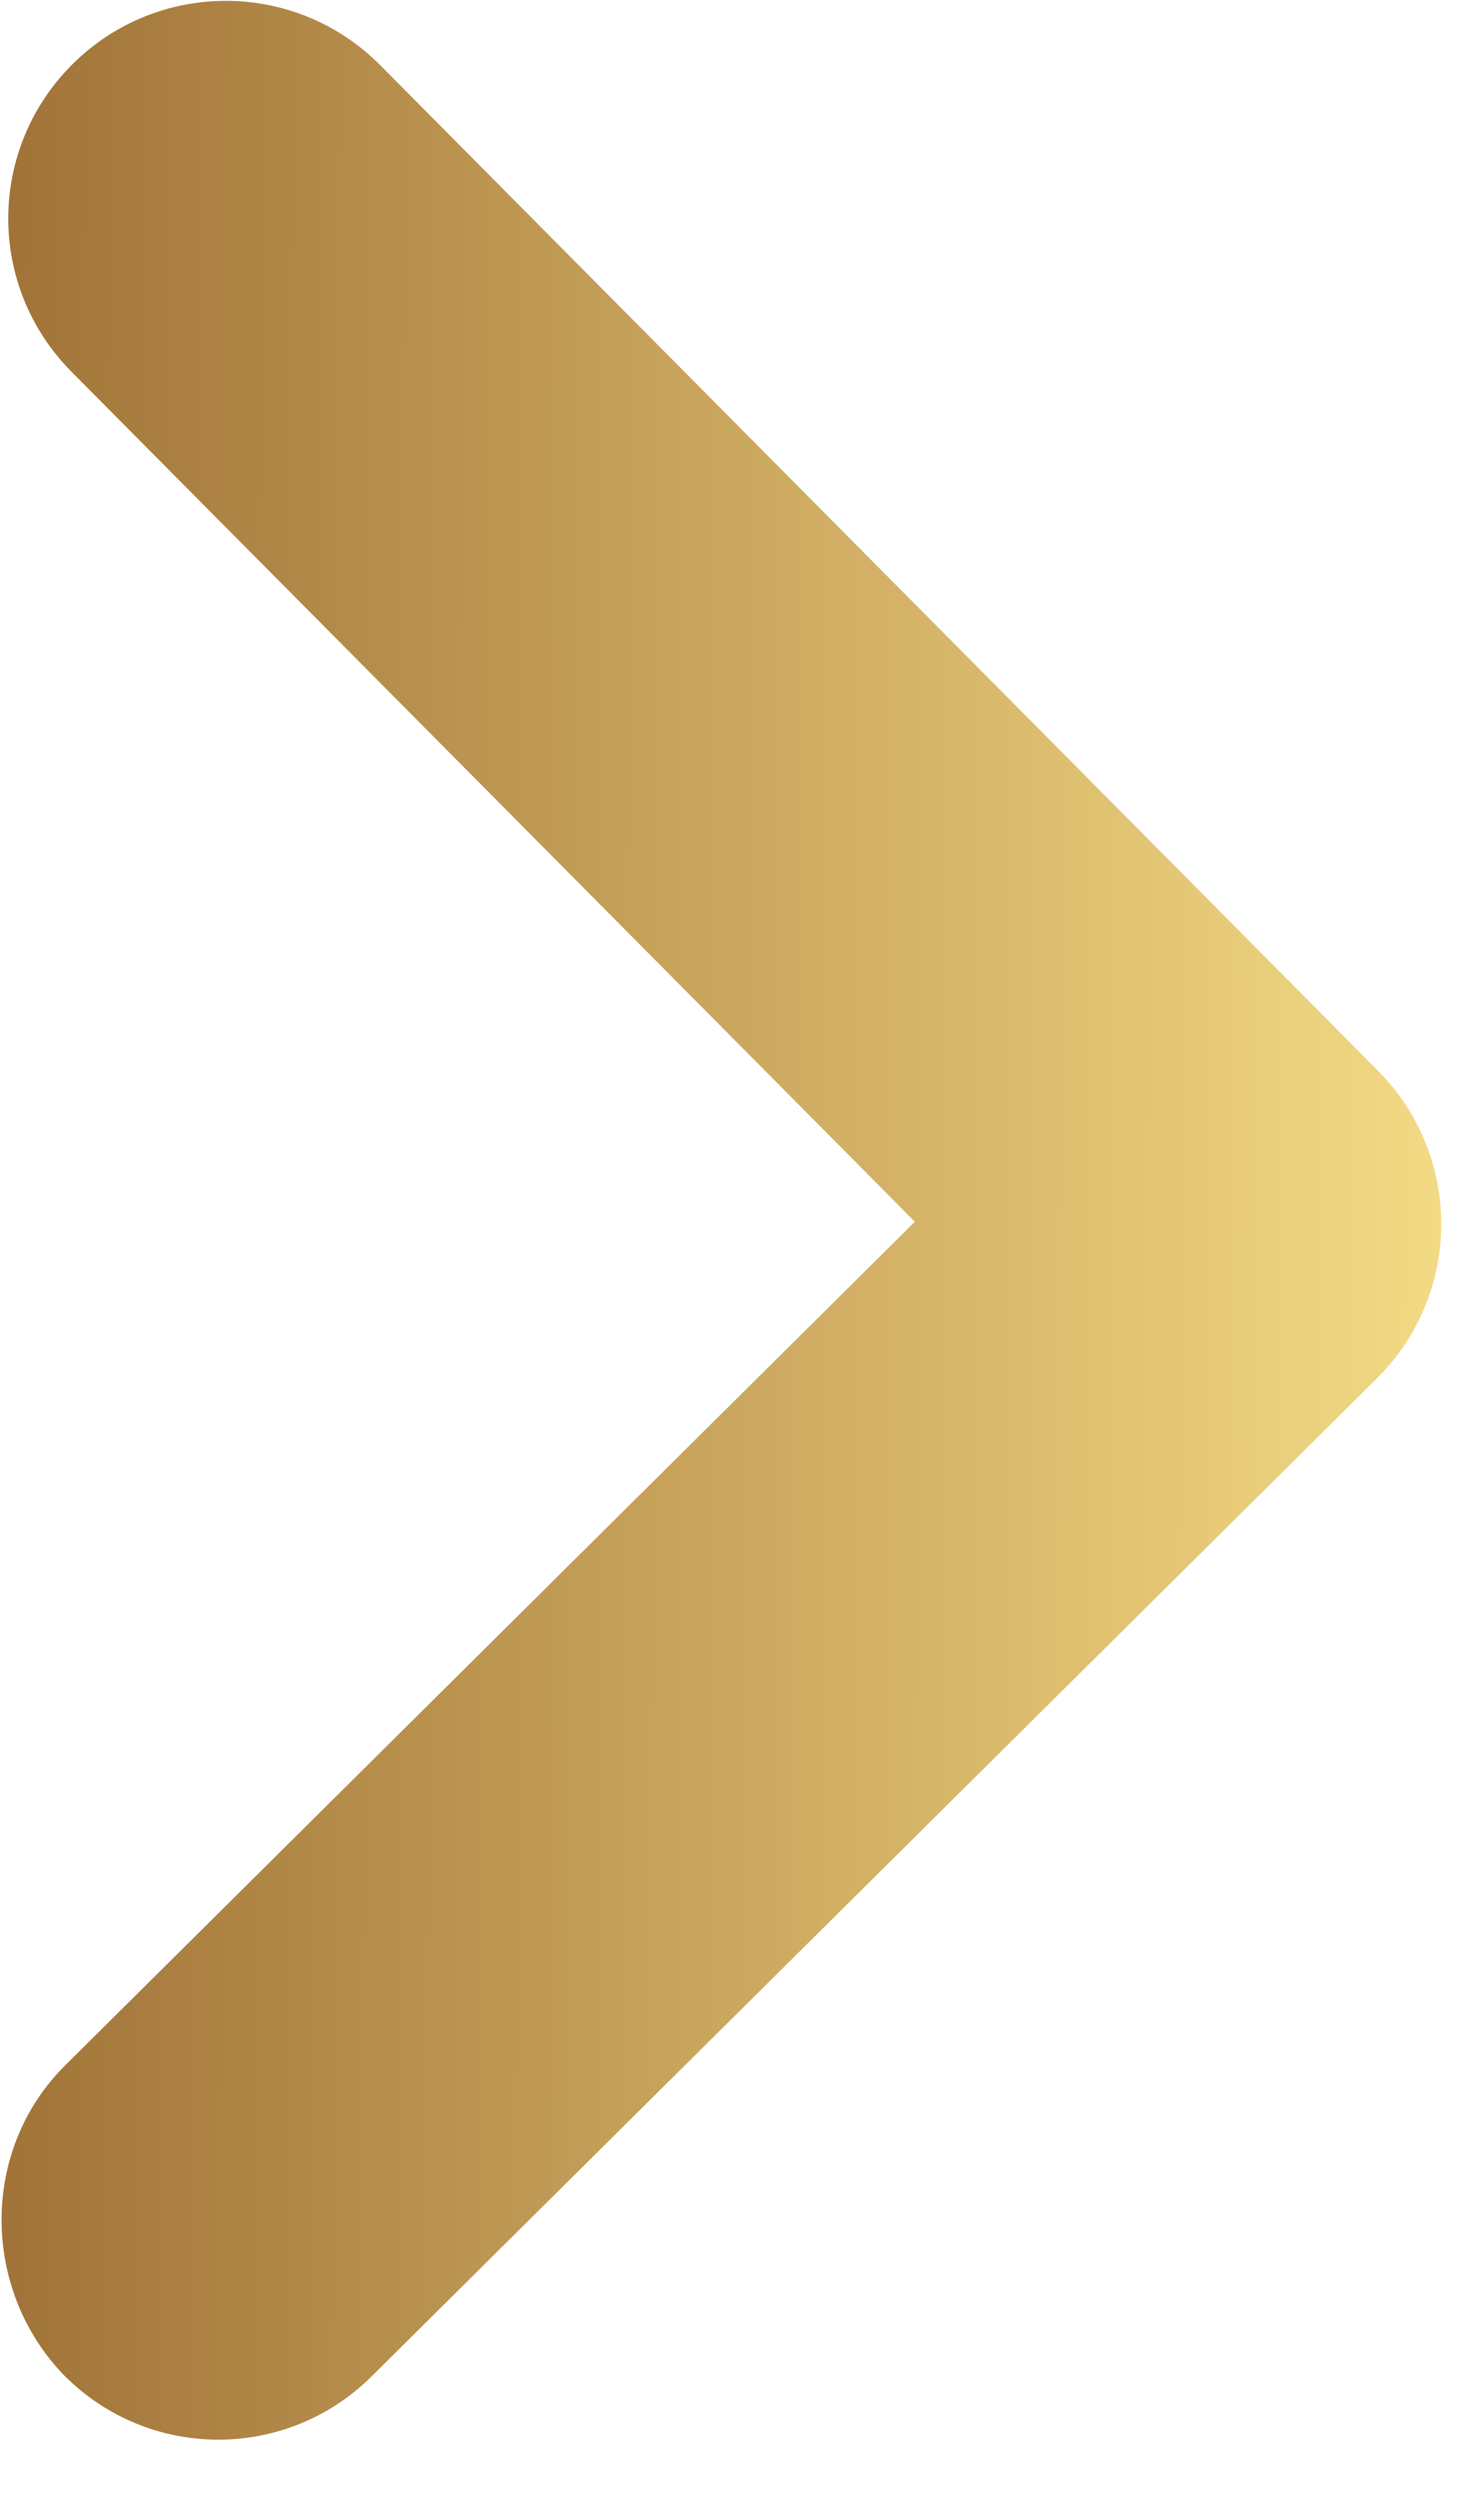 <svg width="17" height="29" viewBox="0 0 17 29" fill="none" xmlns="http://www.w3.org/2000/svg">
<path d="M0.756 23.96L10.616 14.173L0.83 4.313C-0.154 3.322 -0.148 1.727 0.843 0.743C1.834 -0.24 3.429 -0.234 4.413 0.757L15.99 12.421C16.974 13.412 16.968 15.008 15.977 15.991L4.312 27.568C3.321 28.552 1.726 28.546 0.743 27.555C-0.216 26.564 -0.235 24.944 0.756 23.96Z" fill="url(#paint0_linear_2480_205)"/>
<defs>
<linearGradient id="paint0_linear_2480_205" x1="0.052" y1="14.146" x2="16.724" y2="14.209" gradientUnits="userSpaceOnUse">
<stop stop-color="#A17338"/>
<stop offset="1" stop-color="#F3DA84"/>
</linearGradient>
</defs>
</svg>

